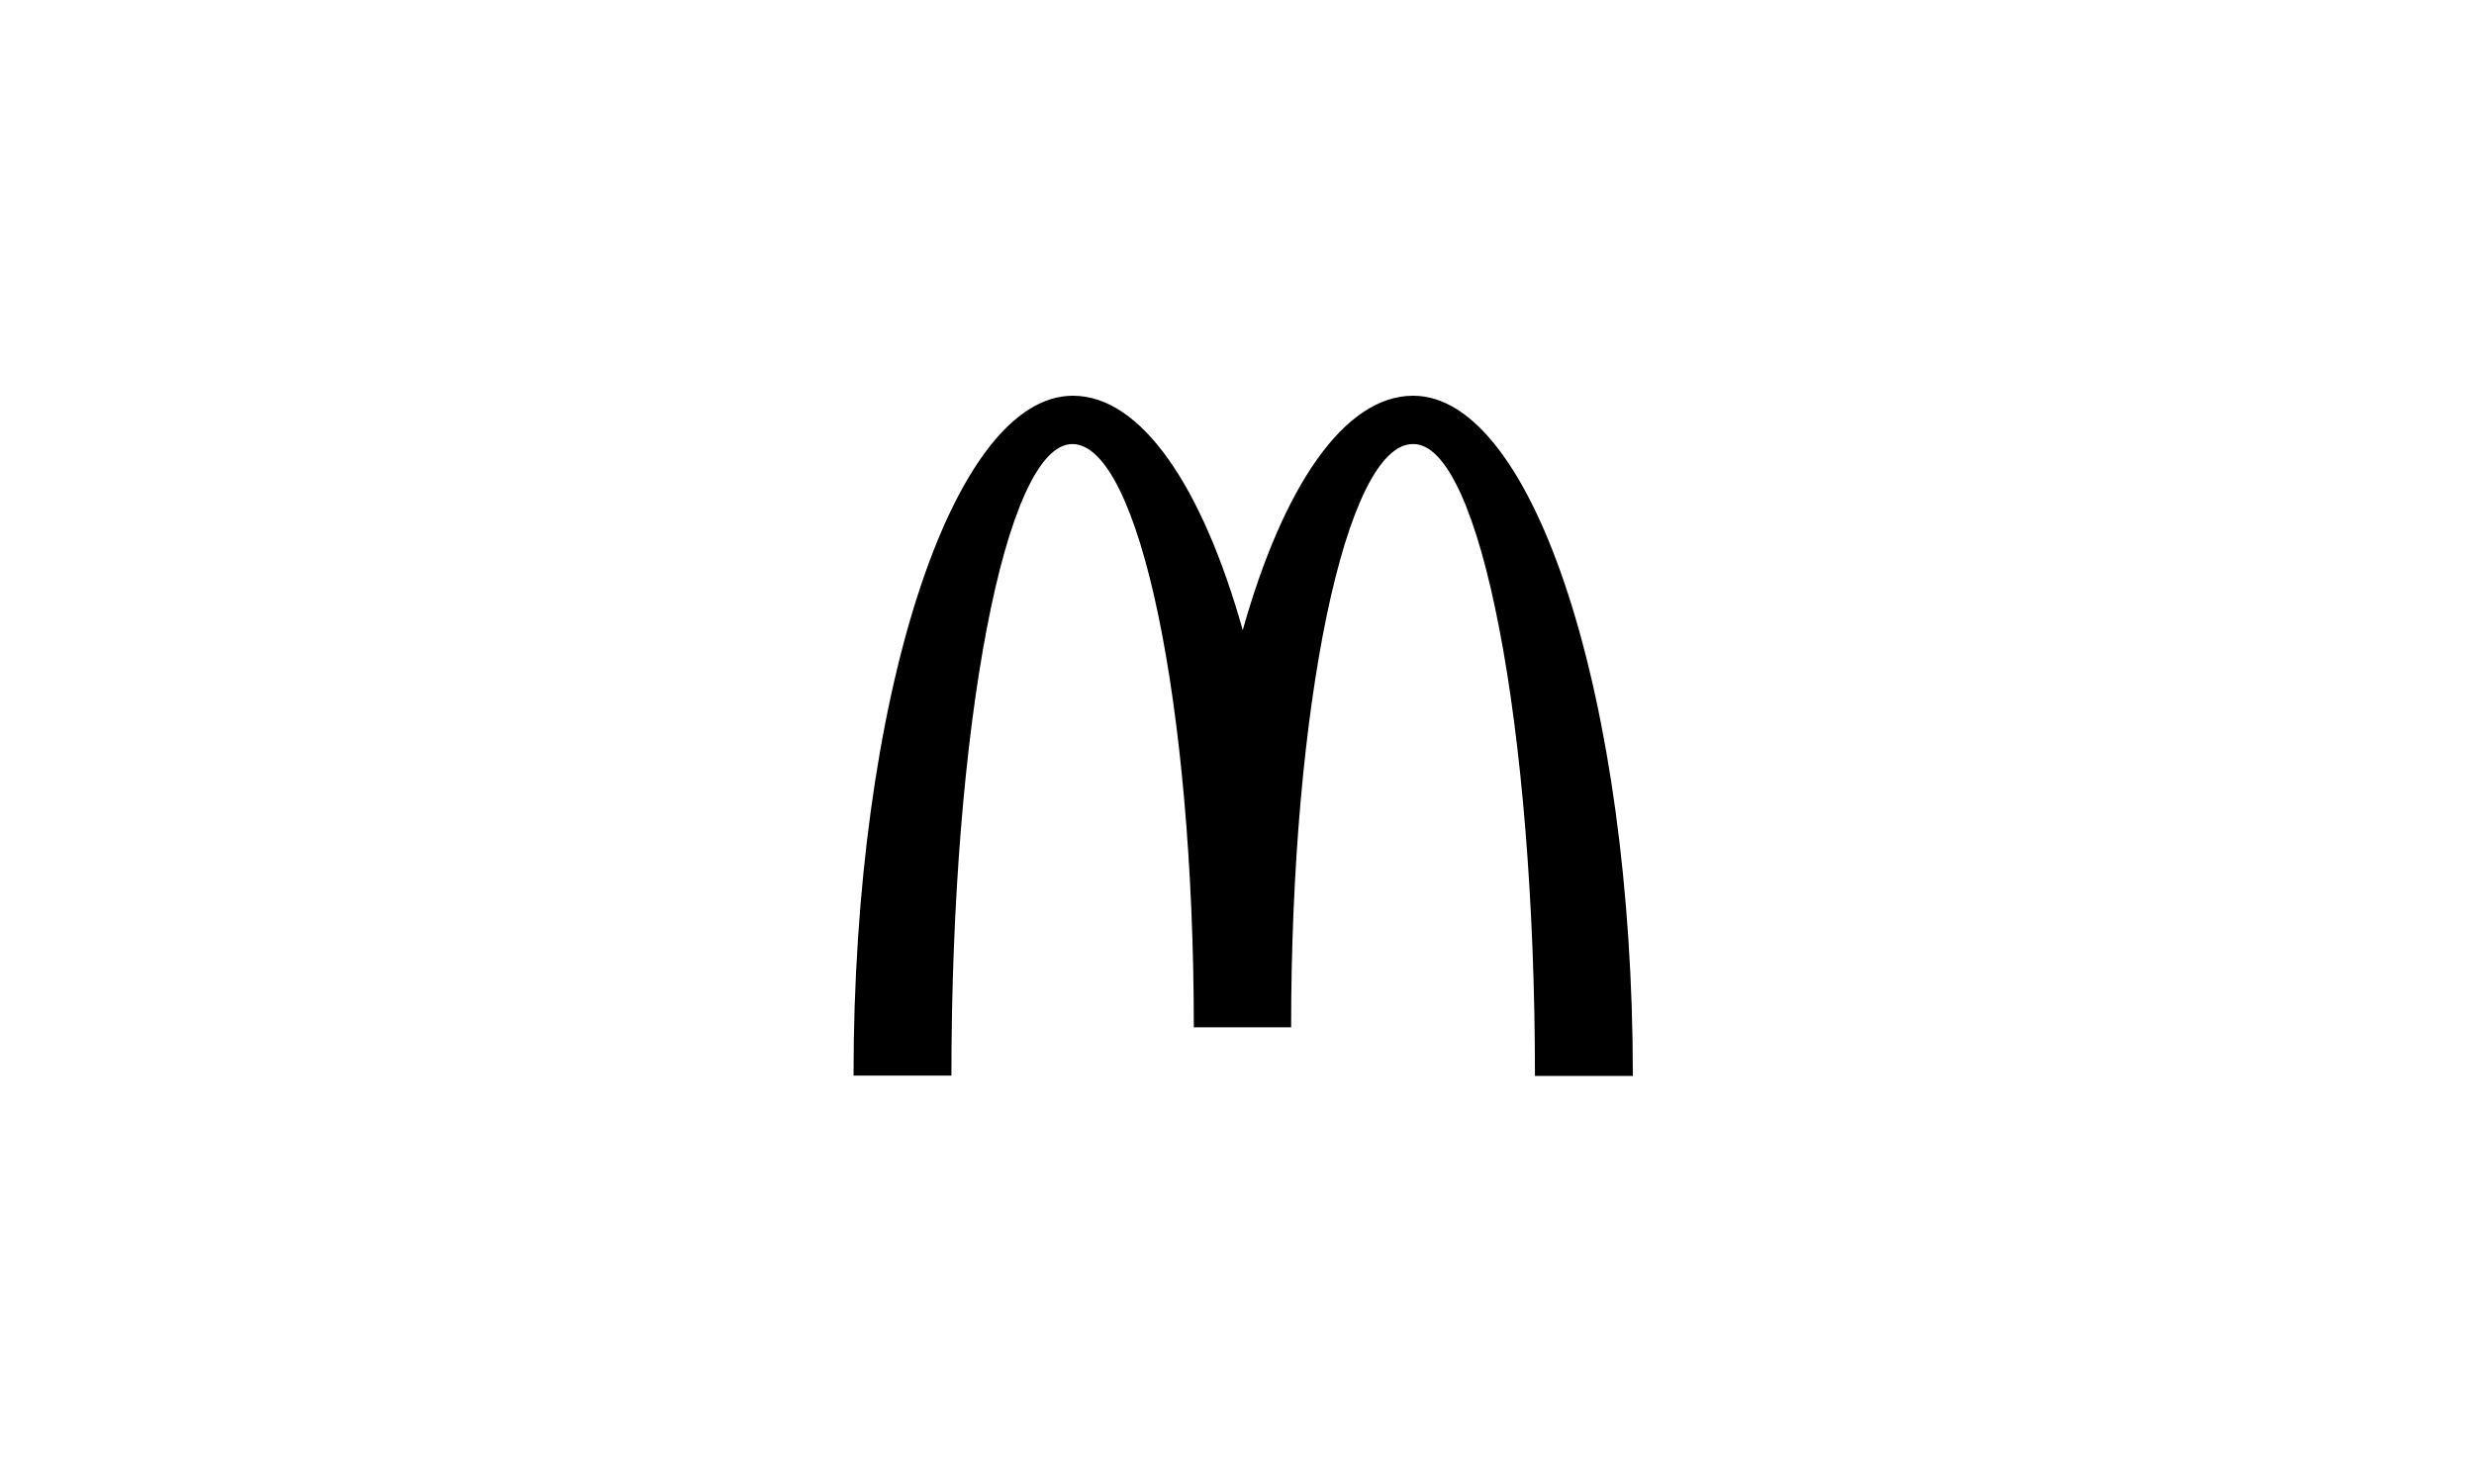 <svg width="200" height="120" viewBox="0 0 200 120" fill="none" xmlns="http://www.w3.org/2000/svg">
<path d="M114.266 35.907C119.689 35.907 124.087 58.767 124.087 87H132C132 56.605 124.017 32 114.243 32C108.657 32 103.723 39.372 100.465 50.953C97.207 39.372 92.273 32 86.734 32C76.959 32 69 56.581 69 86.977H76.913C76.913 58.744 81.265 35.907 86.688 35.907C92.11 35.907 96.509 57.023 96.509 83.07H104.375C104.375 57.023 108.797 35.907 114.219 35.907" fill="black"/>
</svg>
